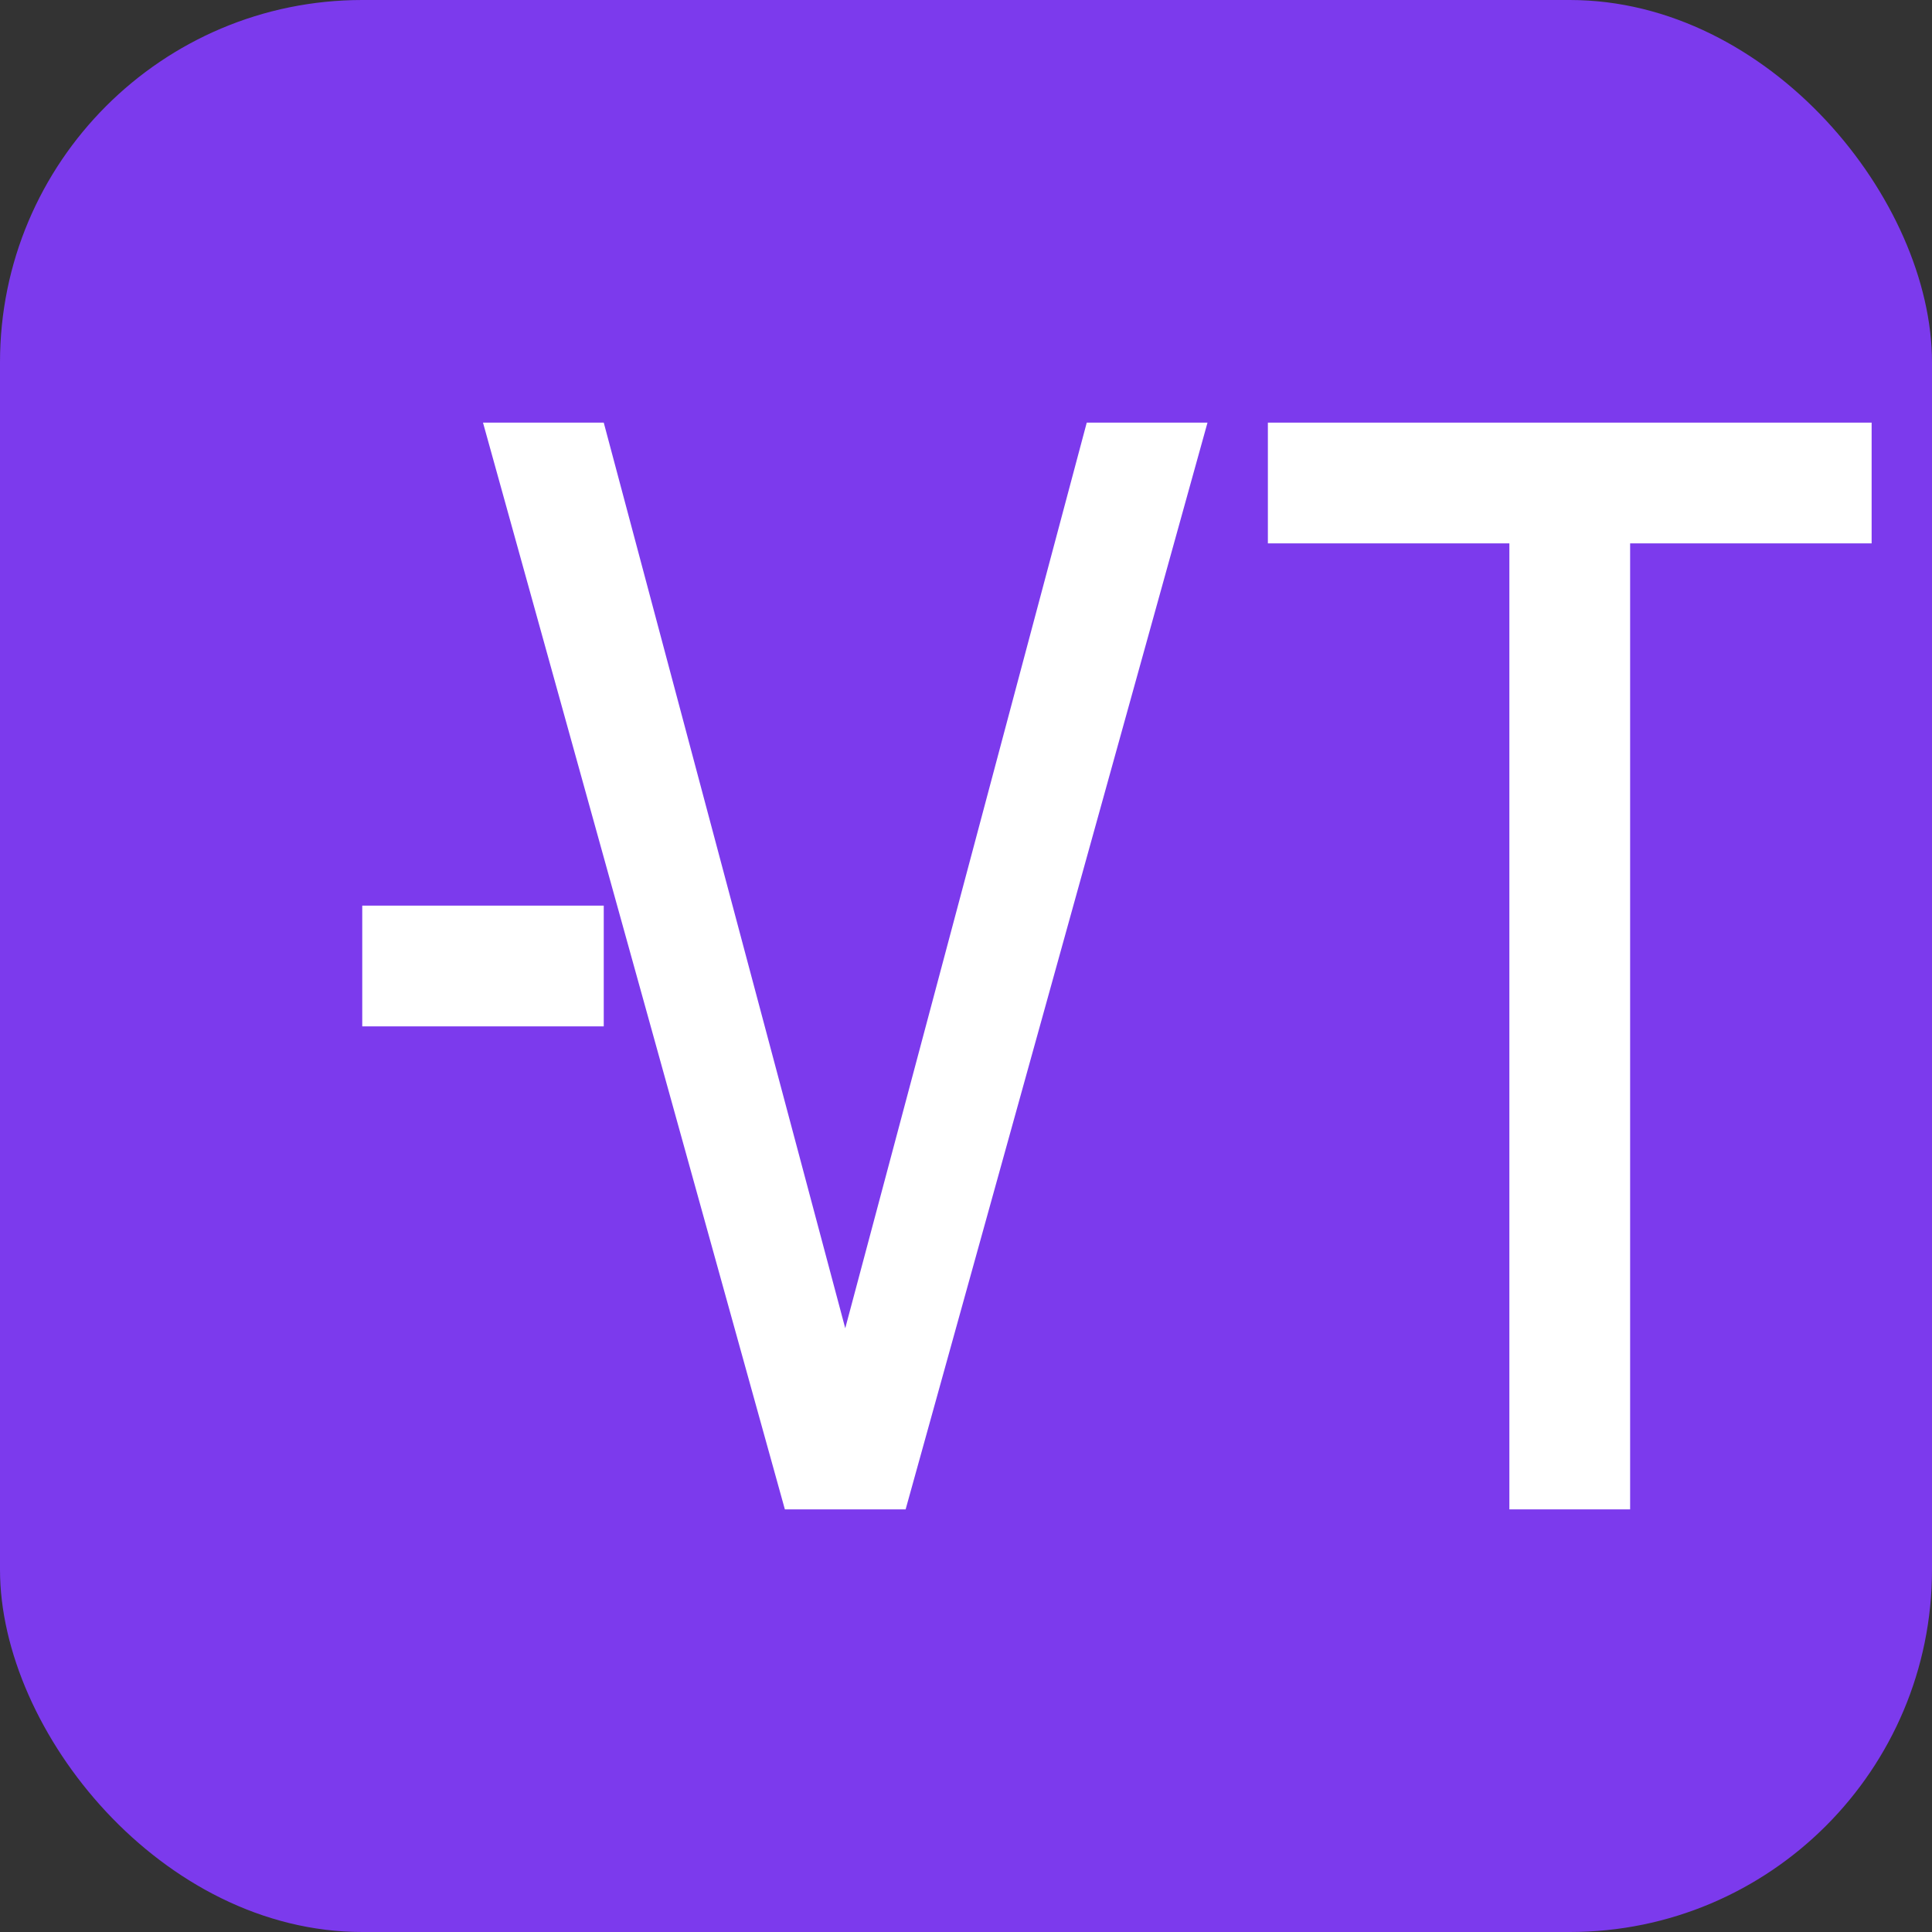 <?xml version="1.0" encoding="UTF-8"?>
<svg xmlns="http://www.w3.org/2000/svg" width="32" height="32" viewBox="0 0 32 32" fill="none">
  <rect x="0" y="0" width="32" height="32" fill="#333333" stroke="none"/>
  <rect width="32" height="32" rx="6" fill="#7C3AED"/>
  <path d="M8 7L13 25H15L20 7H18L14 22L10 7H8Z" fill="white"/>
  <path d="M21 7V9H25V25H27V9H31V7H21Z" fill="white"/>
  <path d="M6 15V17H10V15H6Z" fill="white"/>
</svg>
